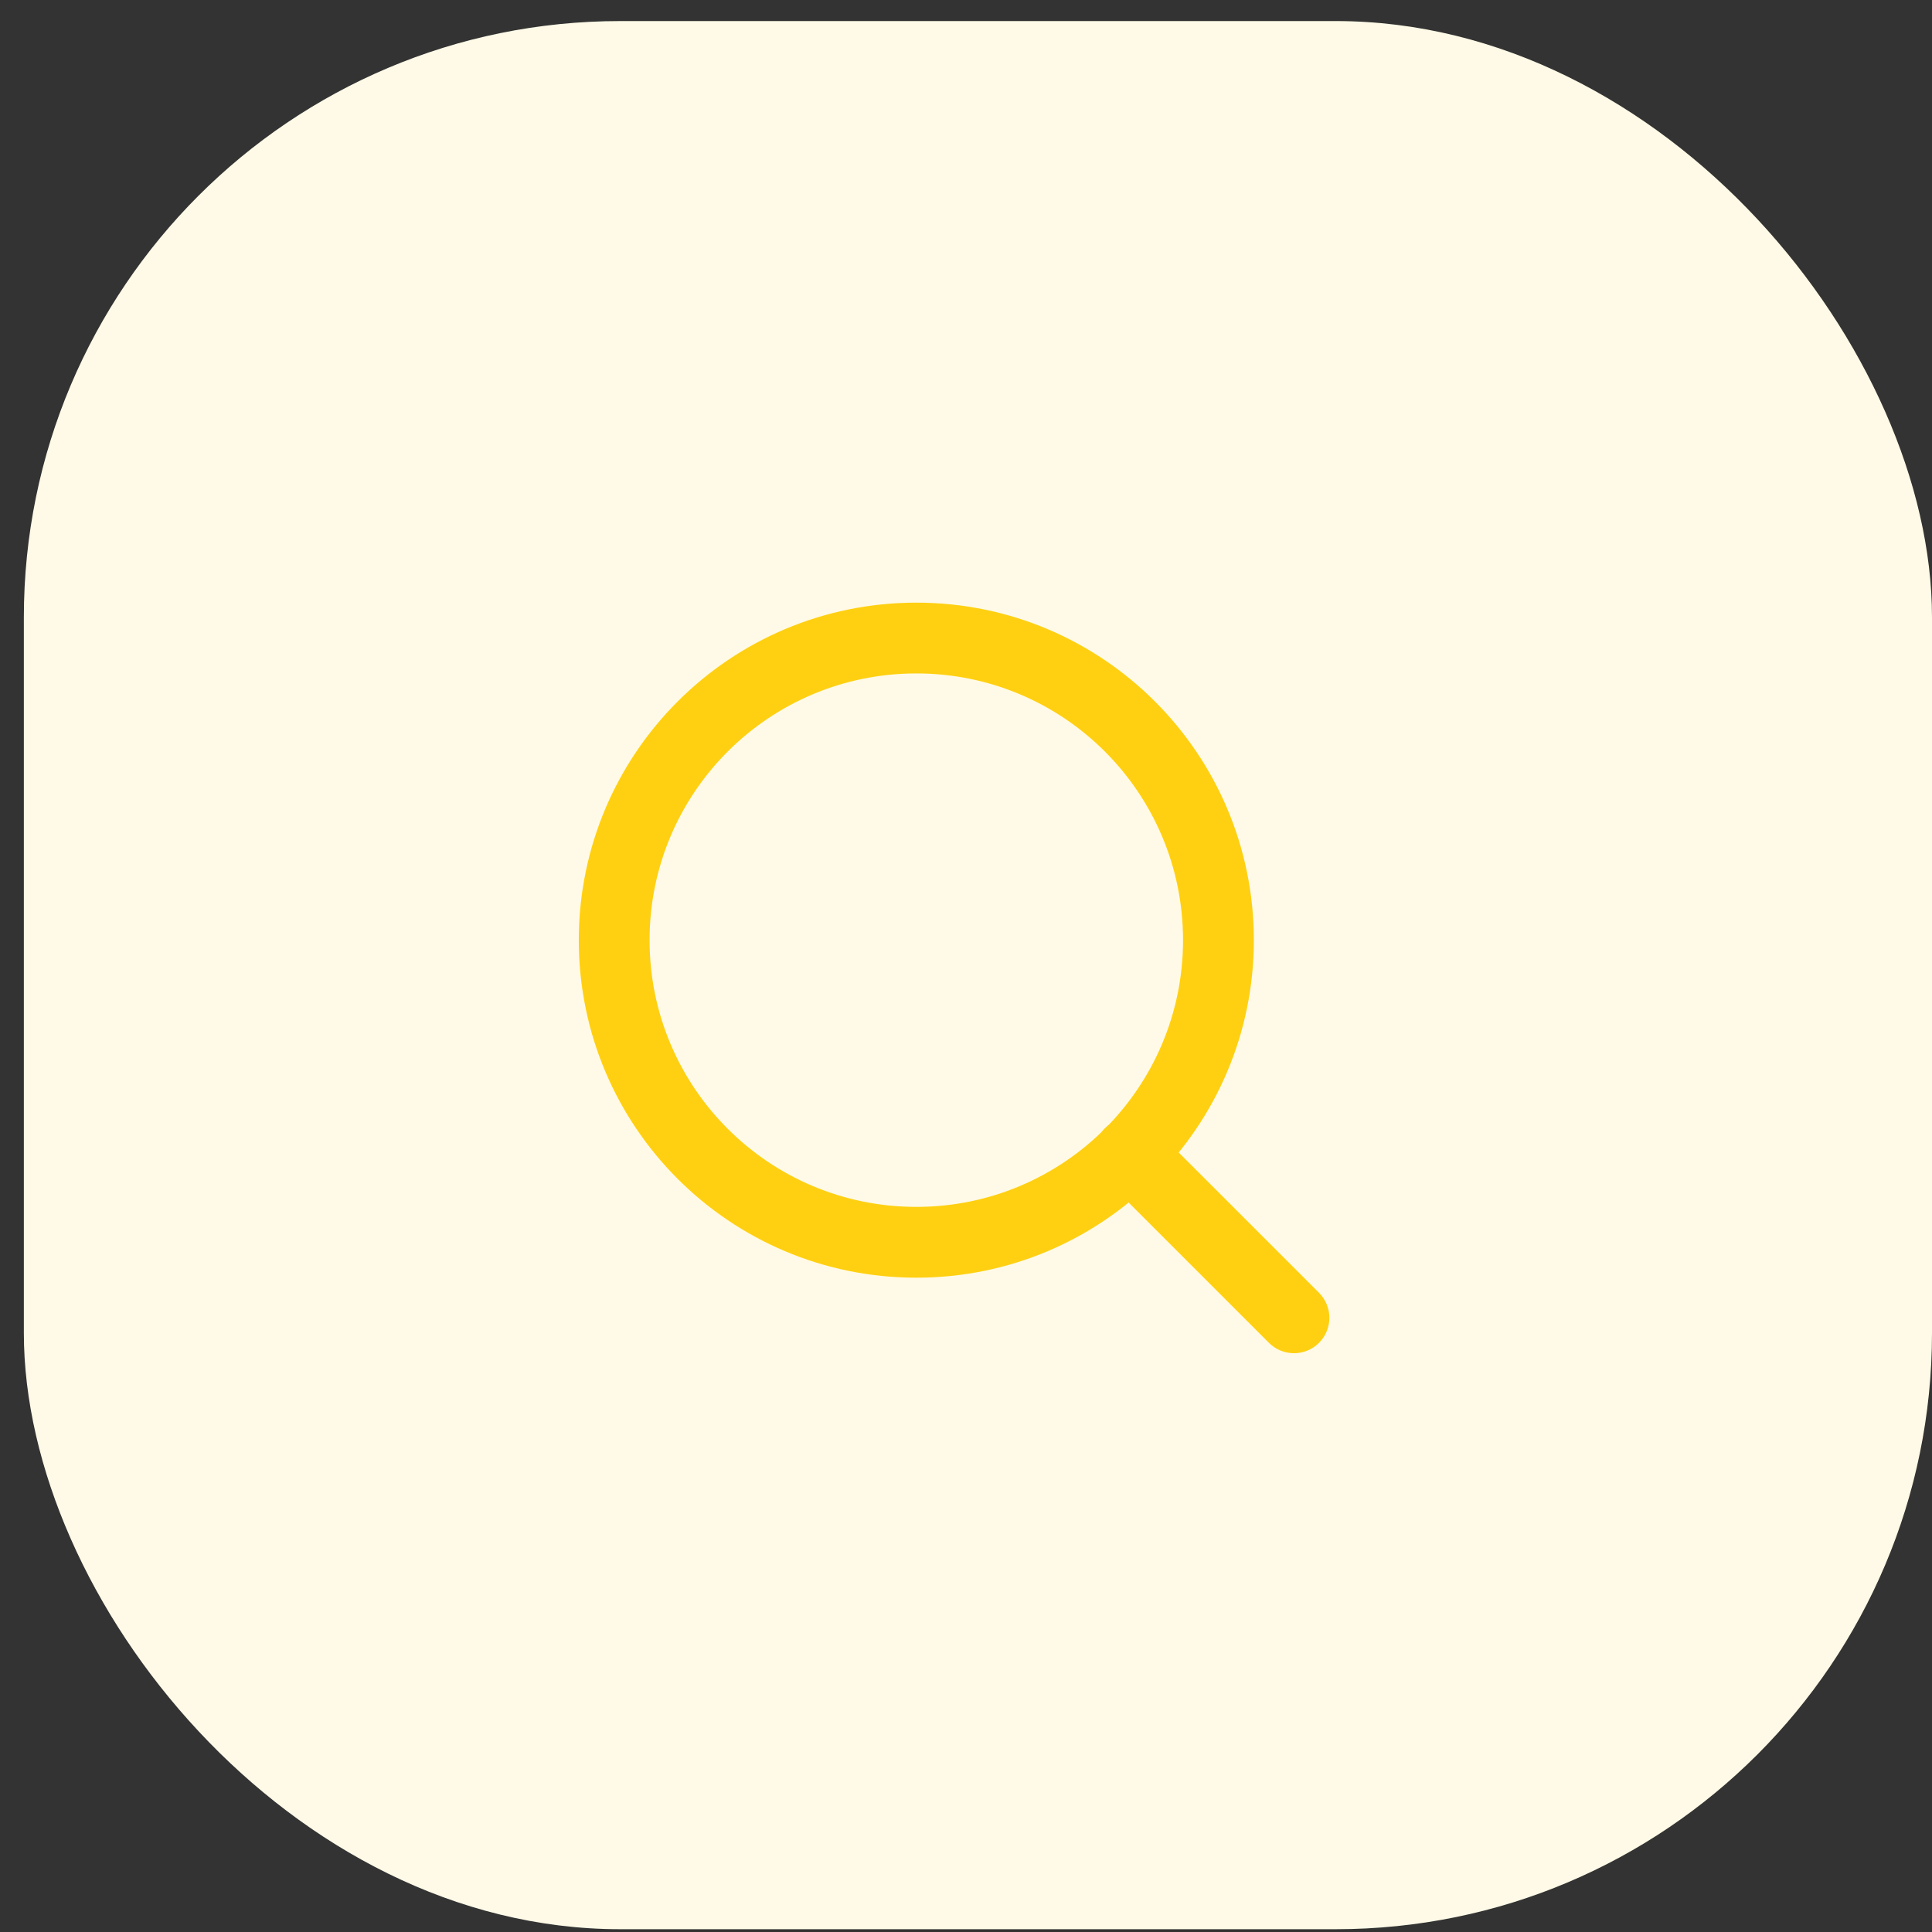 <svg width="81" height="81" viewBox="0 0 81 81" fill="none" xmlns="http://www.w3.org/2000/svg">
<rect x="0" y="0" width="81" height="81" fill="#333333" stroke="none"/>
<rect x="1" y="0.883" width="80" height="80" rx="25" fill="#FFFAE7"/>
<path fill-rule="evenodd" clip-rule="evenodd" d="M38.417 28.234C32.241 28.234 27.234 33.241 27.234 39.417C27.234 45.593 32.241 50.599 38.417 50.599C44.593 50.599 49.599 45.593 49.599 39.417C49.599 33.241 44.593 28.234 38.417 28.234ZM24.266 39.417C24.266 31.601 30.601 25.266 38.417 25.266C46.232 25.266 52.568 31.601 52.568 39.417C52.568 47.232 46.232 53.568 38.417 53.568C30.601 53.568 24.266 47.232 24.266 39.417Z" fill="#FFD012"/>
<path fill-rule="evenodd" clip-rule="evenodd" d="M46.313 47.313C46.893 46.733 47.833 46.733 48.412 47.313L55.3 54.2C55.88 54.78 55.88 55.72 55.3 56.3C54.72 56.879 53.78 56.879 53.201 56.3L46.313 49.412C45.733 48.833 45.733 47.893 46.313 47.313Z" fill="#FFD012"/>
</svg>
